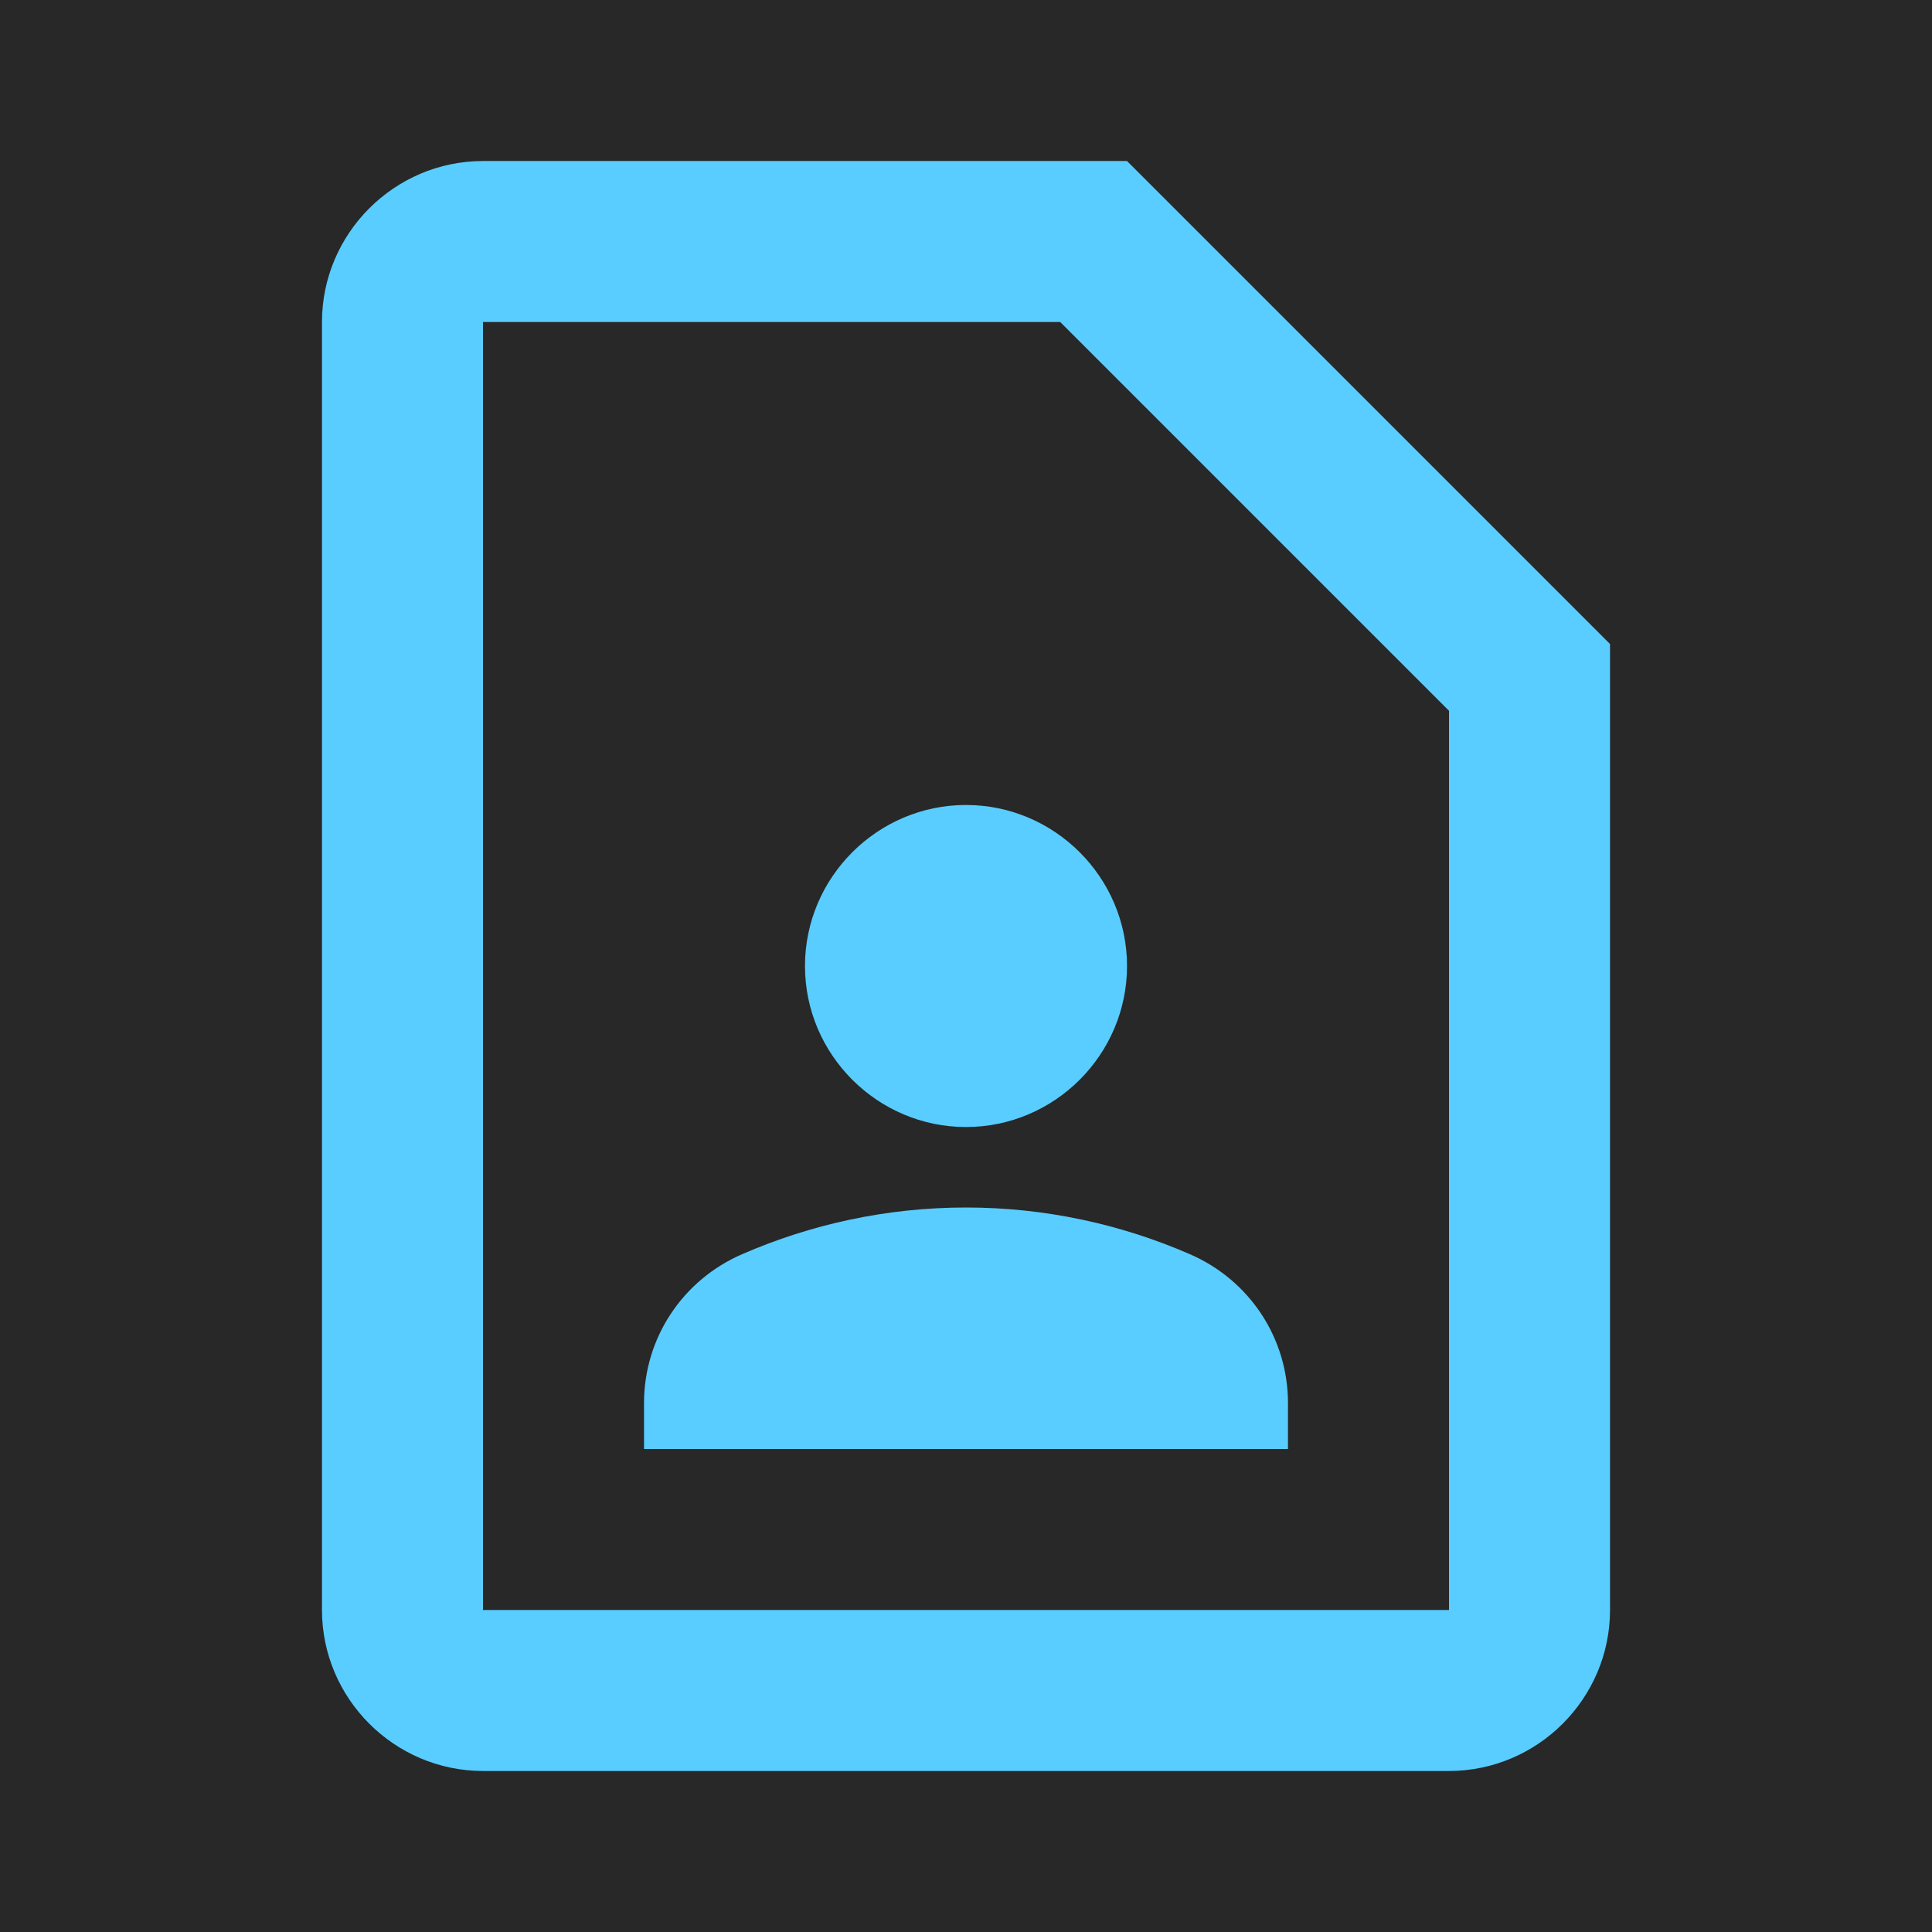 <svg width="32" height="32" viewBox="0 0 32 32" fill="none" xmlns="http://www.w3.org/2000/svg">
<g clip-path="url(#clip0_201_20)">
<rect width="32" height="32" fill="#282828"/>
<path d="M17.56 5.333L24 11.773V26.667H8V5.333H17.56ZM18.667 2.667H8C6.533 2.667 5.333 3.867 5.333 5.333V26.667C5.333 28.133 6.533 29.333 8 29.333H24C25.467 29.333 26.667 28.133 26.667 26.667V10.667L18.667 2.667ZM16 18.667C17.467 18.667 18.667 17.467 18.667 16C18.667 14.533 17.467 13.333 16 13.333C14.533 13.333 13.333 14.533 13.333 16C13.333 17.467 14.533 18.667 16 18.667ZM21.333 23.24C21.333 22.16 20.693 21.2 19.707 20.773C18.573 20.28 17.32 20 16 20C14.68 20 13.427 20.28 12.293 20.773C11.307 21.2 10.667 22.16 10.667 23.24V24H21.333V23.24Z" fill="#59CDFF"/>
</g>
<defs>
<clipPath id="clip0_201_20">
<rect width="32" height="32" fill="white"/>
</clipPath>
</defs>
</svg>
